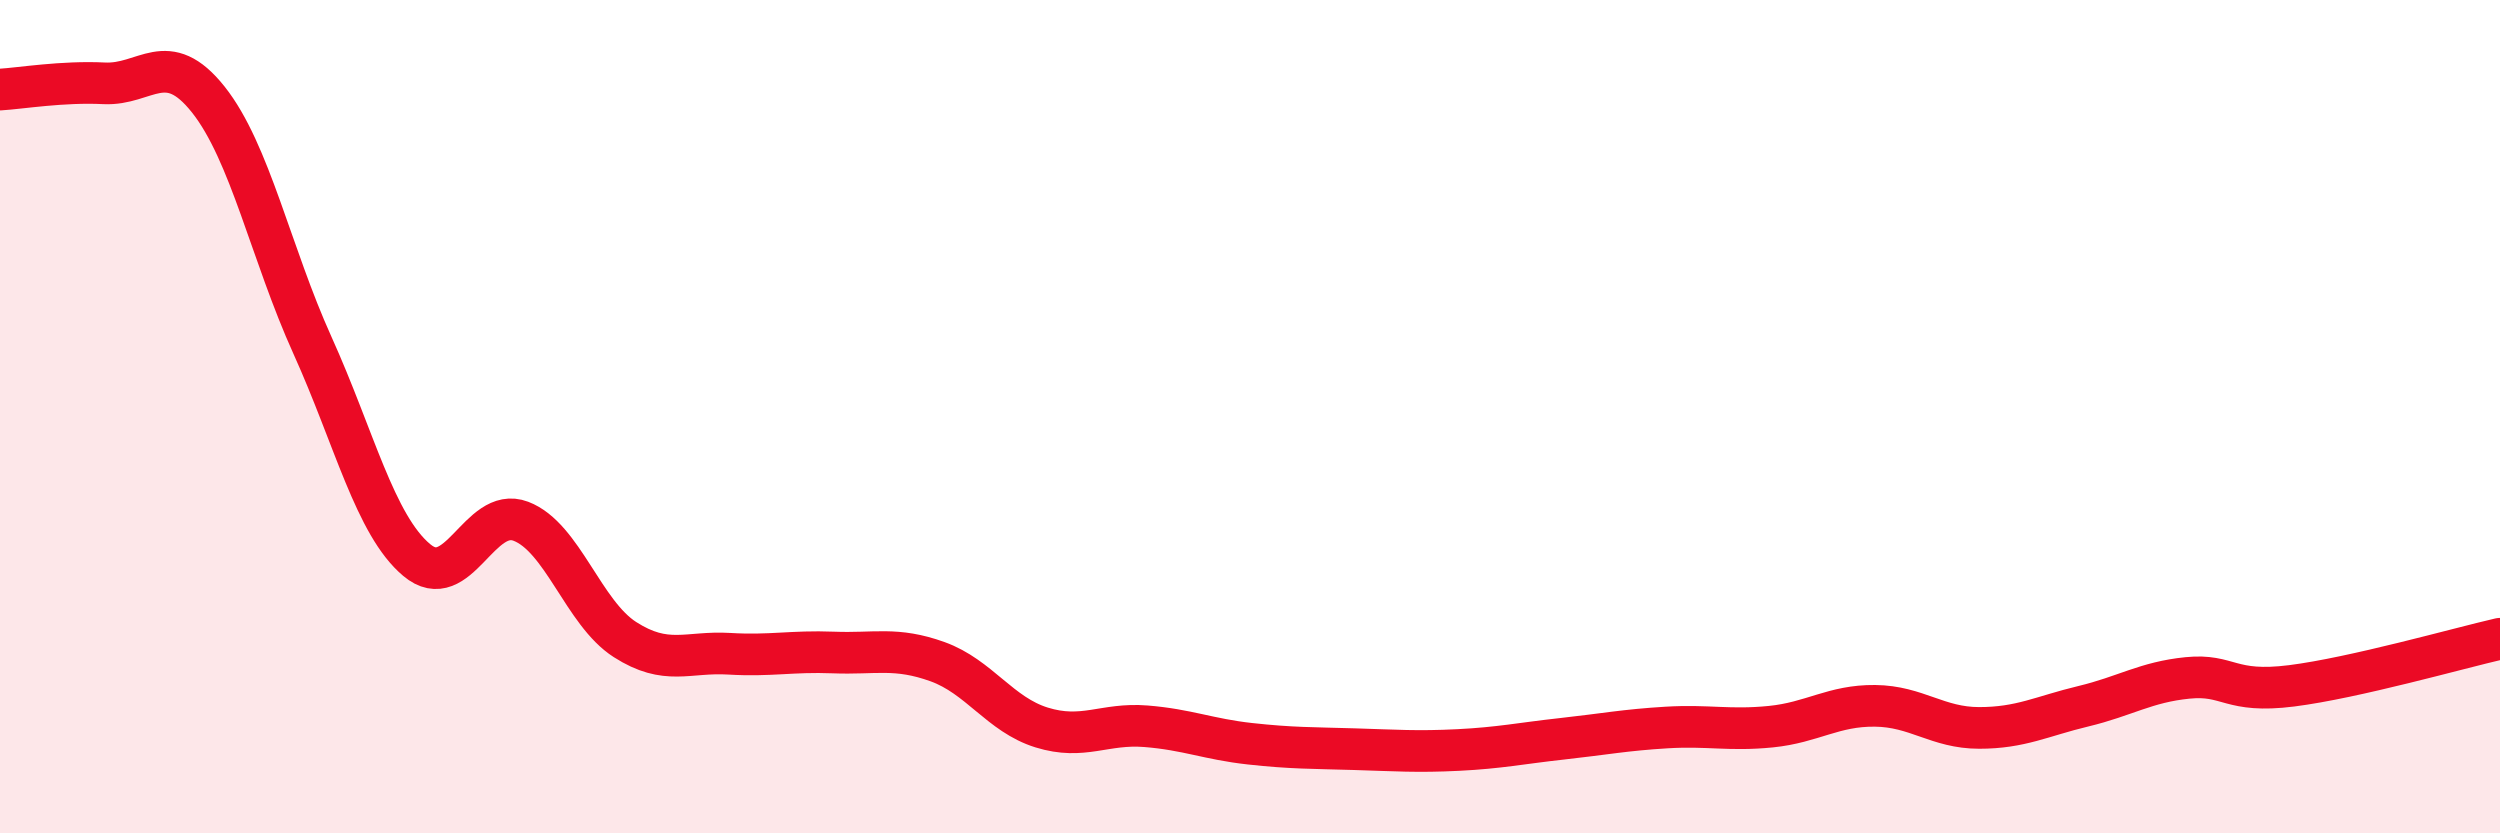 
    <svg width="60" height="20" viewBox="0 0 60 20" xmlns="http://www.w3.org/2000/svg">
      <path
        d="M 0,2.15 C 0.5,2.12 1.5,1.95 2.5,2 C 3.5,2.05 4,1.13 5,2.39 C 6,3.65 6.5,6.08 7.5,8.29 C 8.5,10.5 9,12.6 10,13.44 C 11,14.28 11.5,12.13 12.5,12.51 C 13.5,12.89 14,14.71 15,15.35 C 16,15.99 16.5,15.63 17.5,15.69 C 18.5,15.75 19,15.62 20,15.66 C 21,15.7 21.5,15.52 22.5,15.88 C 23.5,16.24 24,17.15 25,17.46 C 26,17.77 26.5,17.35 27.5,17.43 C 28.5,17.51 29,17.74 30,17.85 C 31,17.96 31.5,17.95 32.5,17.98 C 33.5,18.01 34,18.05 35,18 C 36,17.95 36.5,17.84 37.5,17.73 C 38.5,17.62 39,17.52 40,17.46 C 41,17.4 41.5,17.54 42.5,17.44 C 43.5,17.34 44,16.93 45,16.94 C 46,16.95 46.5,17.47 47.5,17.47 C 48.5,17.47 49,17.19 50,16.95 C 51,16.71 51.5,16.37 52.5,16.27 C 53.5,16.17 53.5,16.65 55,16.46 C 56.5,16.27 59,15.56 60,15.33L60 20L0 20Z"
        fill="#EB0A25"
        opacity="0.1"
        stroke-linecap="round"
        stroke-linejoin="round"
      />
      <path
        d="M 0,2.15 C 0.5,2.12 1.5,1.95 2.5,2 C 3.5,2.05 4,1.13 5,2.39 C 6,3.65 6.5,6.08 7.5,8.29 C 8.5,10.5 9,12.6 10,13.44 C 11,14.28 11.5,12.13 12.5,12.51 C 13.5,12.89 14,14.71 15,15.35 C 16,15.99 16.5,15.63 17.5,15.69 C 18.5,15.75 19,15.62 20,15.66 C 21,15.7 21.5,15.52 22.5,15.88 C 23.5,16.24 24,17.15 25,17.46 C 26,17.77 26.5,17.35 27.5,17.43 C 28.5,17.51 29,17.74 30,17.85 C 31,17.96 31.5,17.95 32.5,17.98 C 33.5,18.01 34,18.05 35,18 C 36,17.95 36.5,17.84 37.5,17.73 C 38.5,17.62 39,17.52 40,17.46 C 41,17.4 41.5,17.54 42.5,17.44 C 43.5,17.34 44,16.93 45,16.94 C 46,16.95 46.5,17.47 47.5,17.47 C 48.5,17.47 49,17.19 50,16.95 C 51,16.71 51.5,16.37 52.5,16.27 C 53.5,16.17 53.5,16.65 55,16.46 C 56.5,16.27 59,15.56 60,15.33"
        stroke="#EB0A25"
        stroke-width="1"
        fill="none"
        stroke-linecap="round"
        stroke-linejoin="round"
      />
    </svg>
  